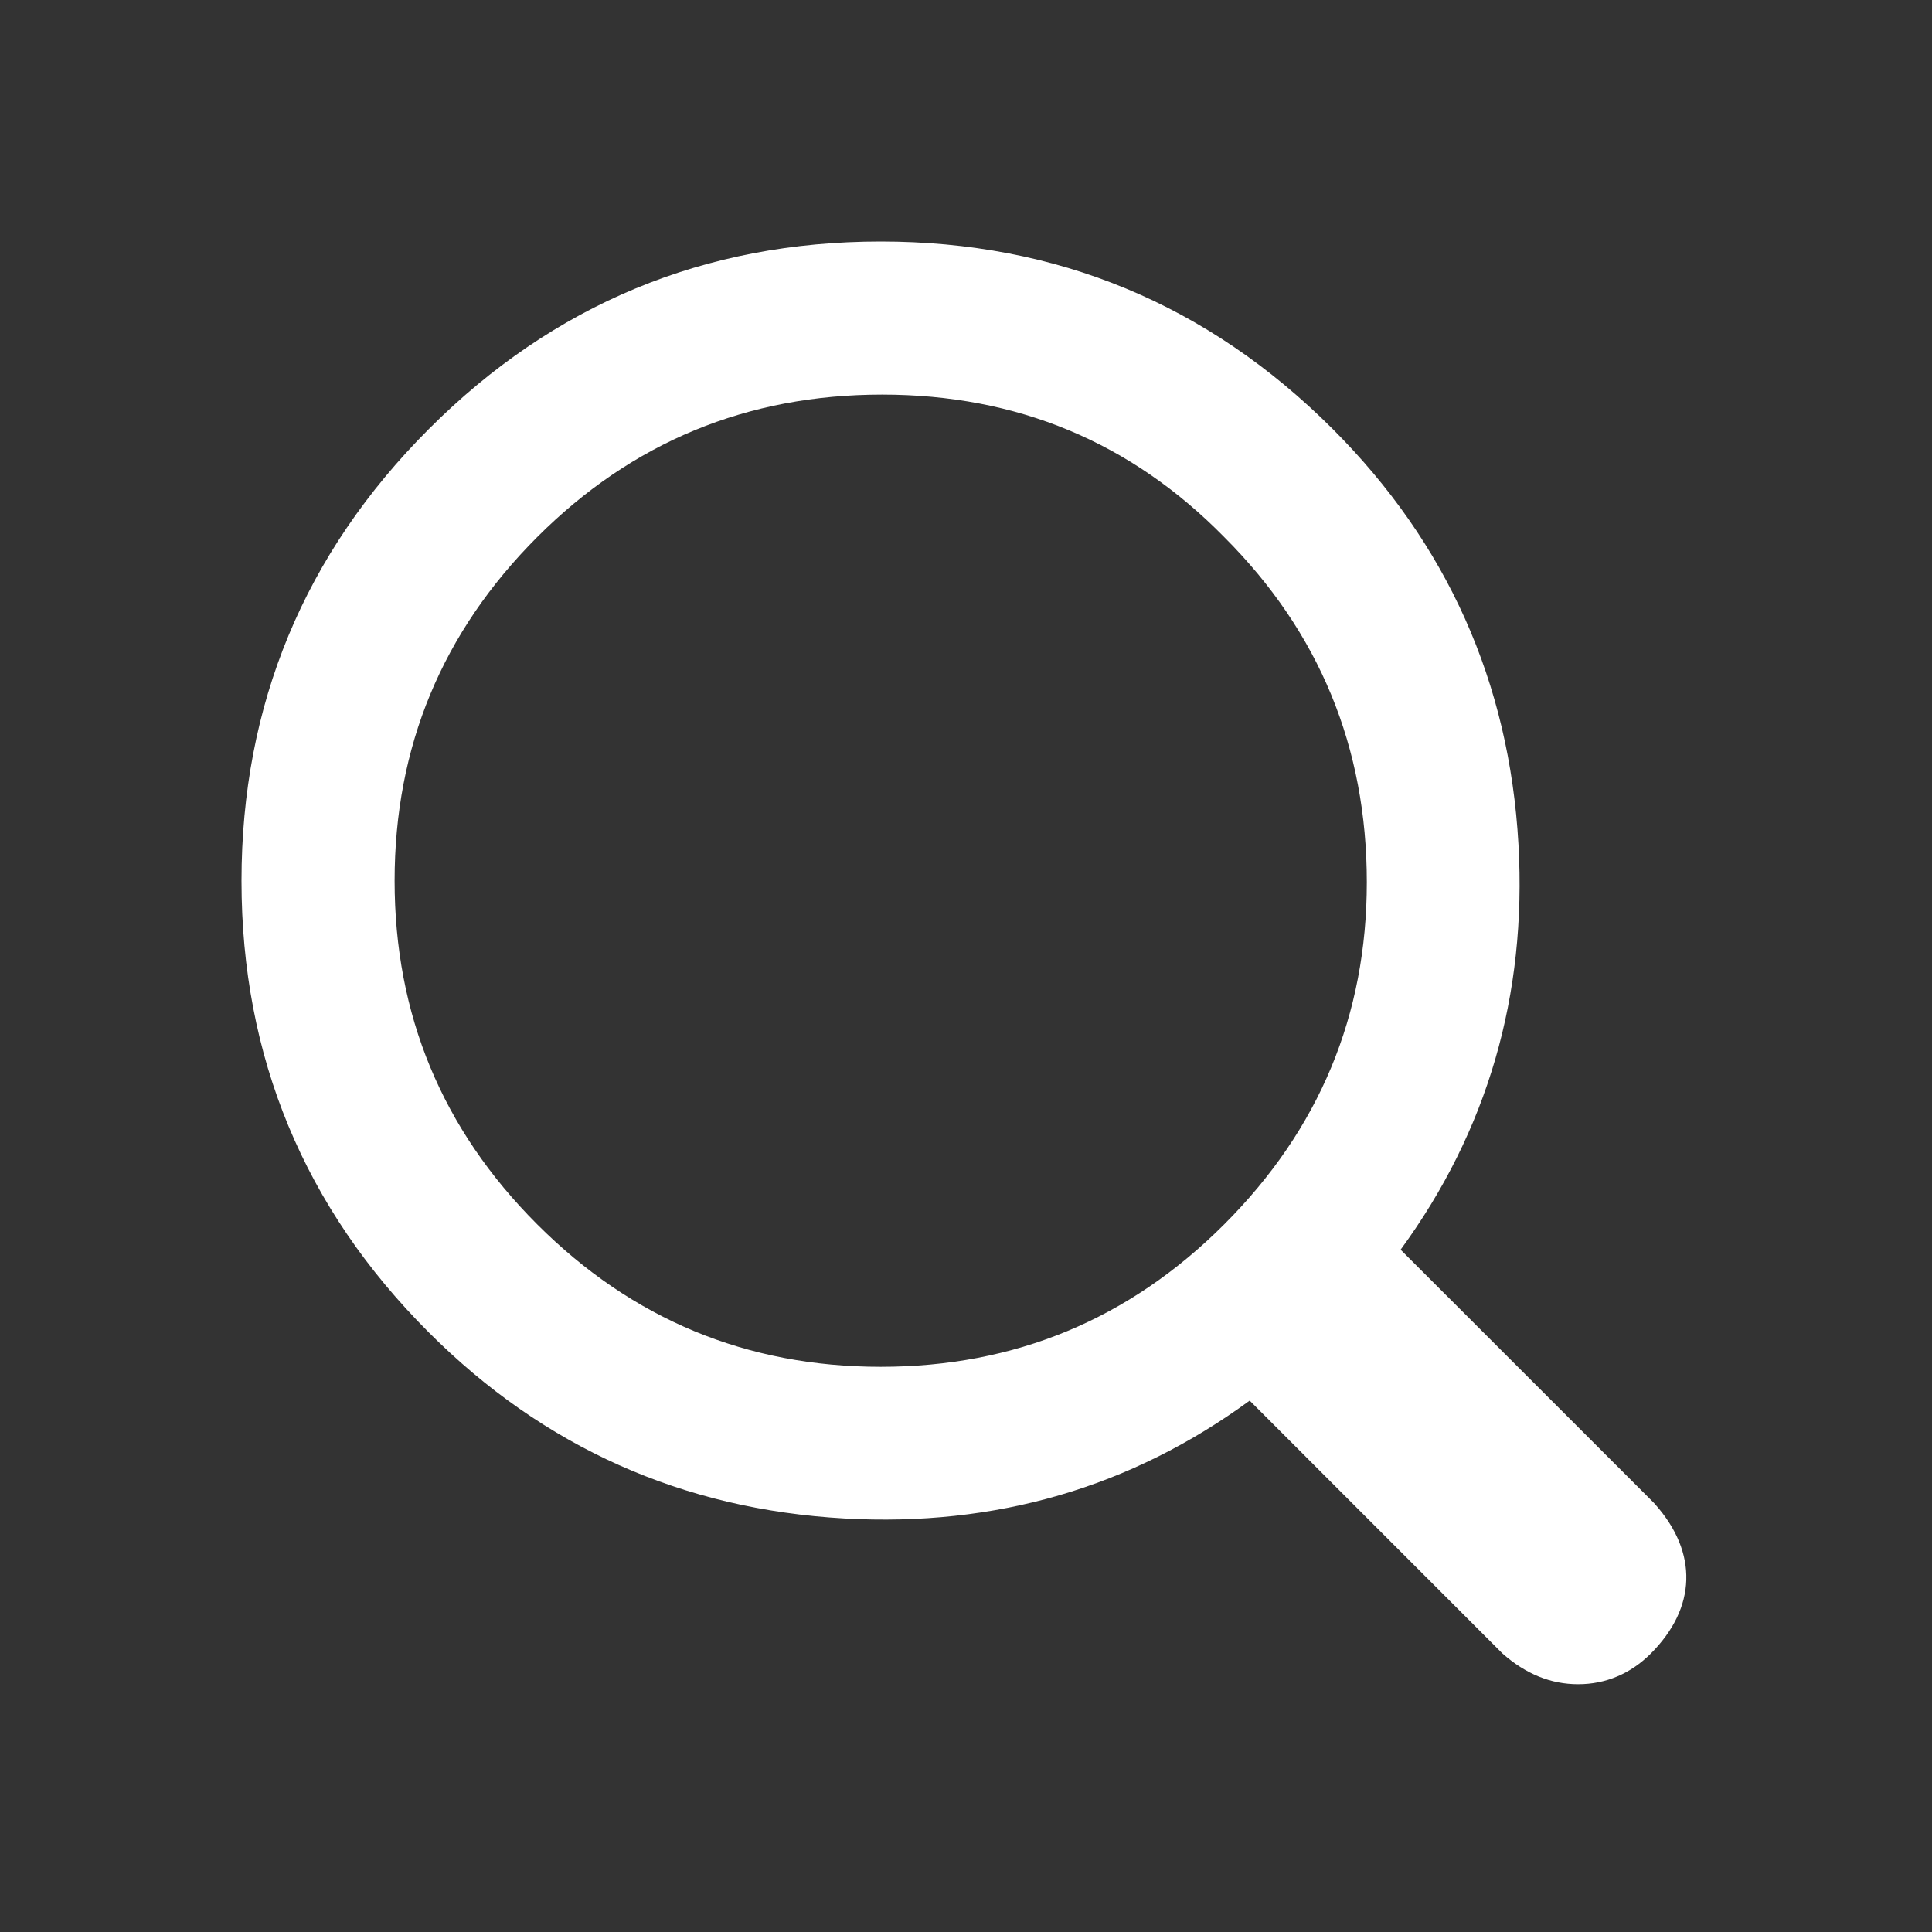 <svg width="24" height="24" xmlns="http://www.w3.org/2000/svg"><rect width="100%" height="100%" fill="#333333" stroke="none"/><path d="M10.94 3c2.186 0 4.065.78 5.614 2.328 1.424 1.424 2.196 3.151 2.309 5.162.105 1.875-.385 3.558-1.464 5.034l3.143 3.142.018.02c.536.602.516 1.286-.054 1.856-.249.248-.557.38-.902.38-.337 0-.648-.125-.938-.38l-3.142-3.143c-1.476 1.08-3.16 1.569-5.034 1.464-2.01-.113-3.738-.885-5.162-2.31C3.779 15.006 3 13.127 3 10.942c0-2.186.78-4.065 2.328-5.613C6.876 3.779 8.755 3 10.94 3zm.018 1.902c-1.676 0-3.105.59-4.285 1.77-1.18 1.181-1.771 2.604-1.771 4.269 0 1.664.59 3.087 1.77 4.267 1.181 1.181 2.604 1.771 4.269 1.771 1.664 0 3.087-.59 4.267-1.77 1.181-1.181 1.771-2.598 1.771-4.25 0-1.677-.59-3.106-1.77-4.286-1.158-1.18-2.574-1.771-4.25-1.771z" fill="#FFF" fill-rule="evenodd"/></svg>